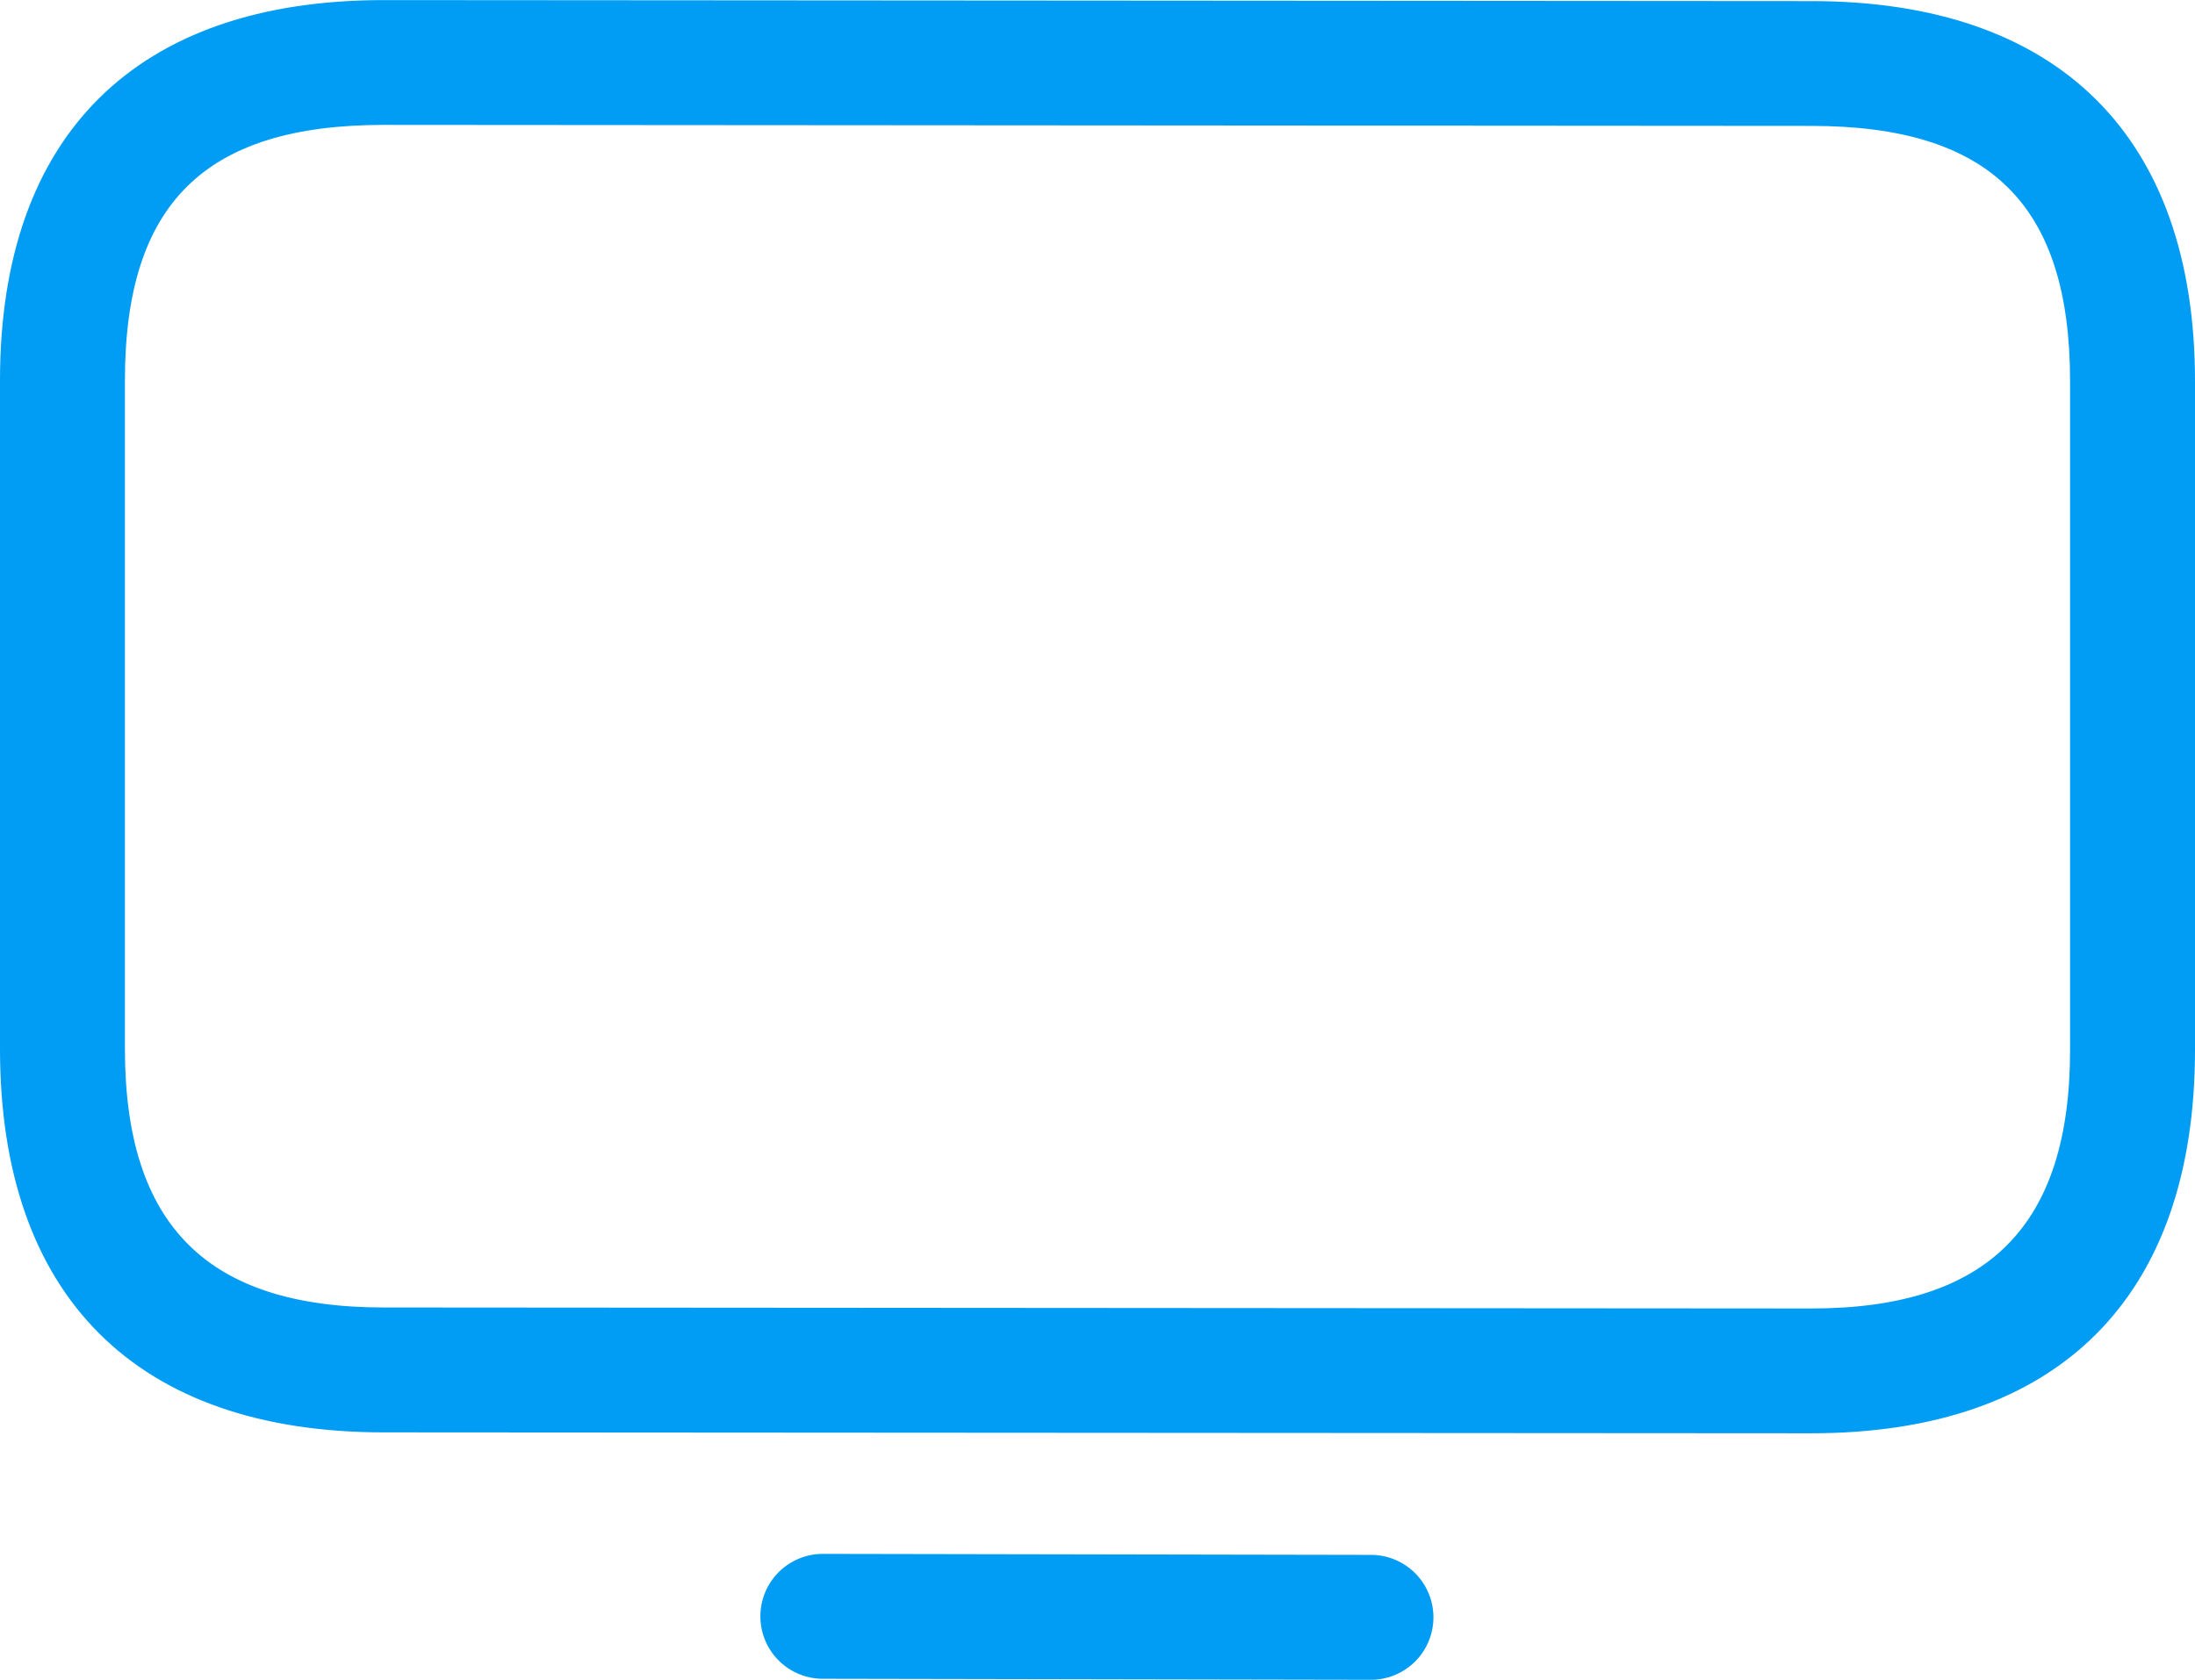 <svg xmlns="http://www.w3.org/2000/svg" width="24" height="18.372" viewBox="0 0 24 18.372"><defs><style>.a{fill:#019df4;}</style></defs><path class="a" d="M1337.927,591.225l-15.61-.01c-2.705,0-4.195-1.49-4.195-4.194v-7.312c0-2.682,1.49-4.159,4.195-4.159l15.61.011c2.7,0,4.195,1.477,4.195,4.159v7.312C1342.122,589.736,1340.632,591.225,1337.927,591.225Zm-15.61-14.31c-1.956,0-2.829.862-2.829,2.794v7.312c0,1.929.9,2.828,2.829,2.828h0l15.61.011c1.929,0,2.829-.9,2.829-2.828v-7.312c0-1.932-.873-2.794-2.829-2.794Z" transform="translate(-1318.122 -575.549)"/><g transform="translate(8.314 16.995)"><path class="a" d="M1336.335,600.51h0l-5.993-.011a.683.683,0,0,1,0-1.366h0l5.993.011a.683.683,0,0,1,0,1.366Z" transform="translate(-1329.659 -599.133)"/></g></svg>
